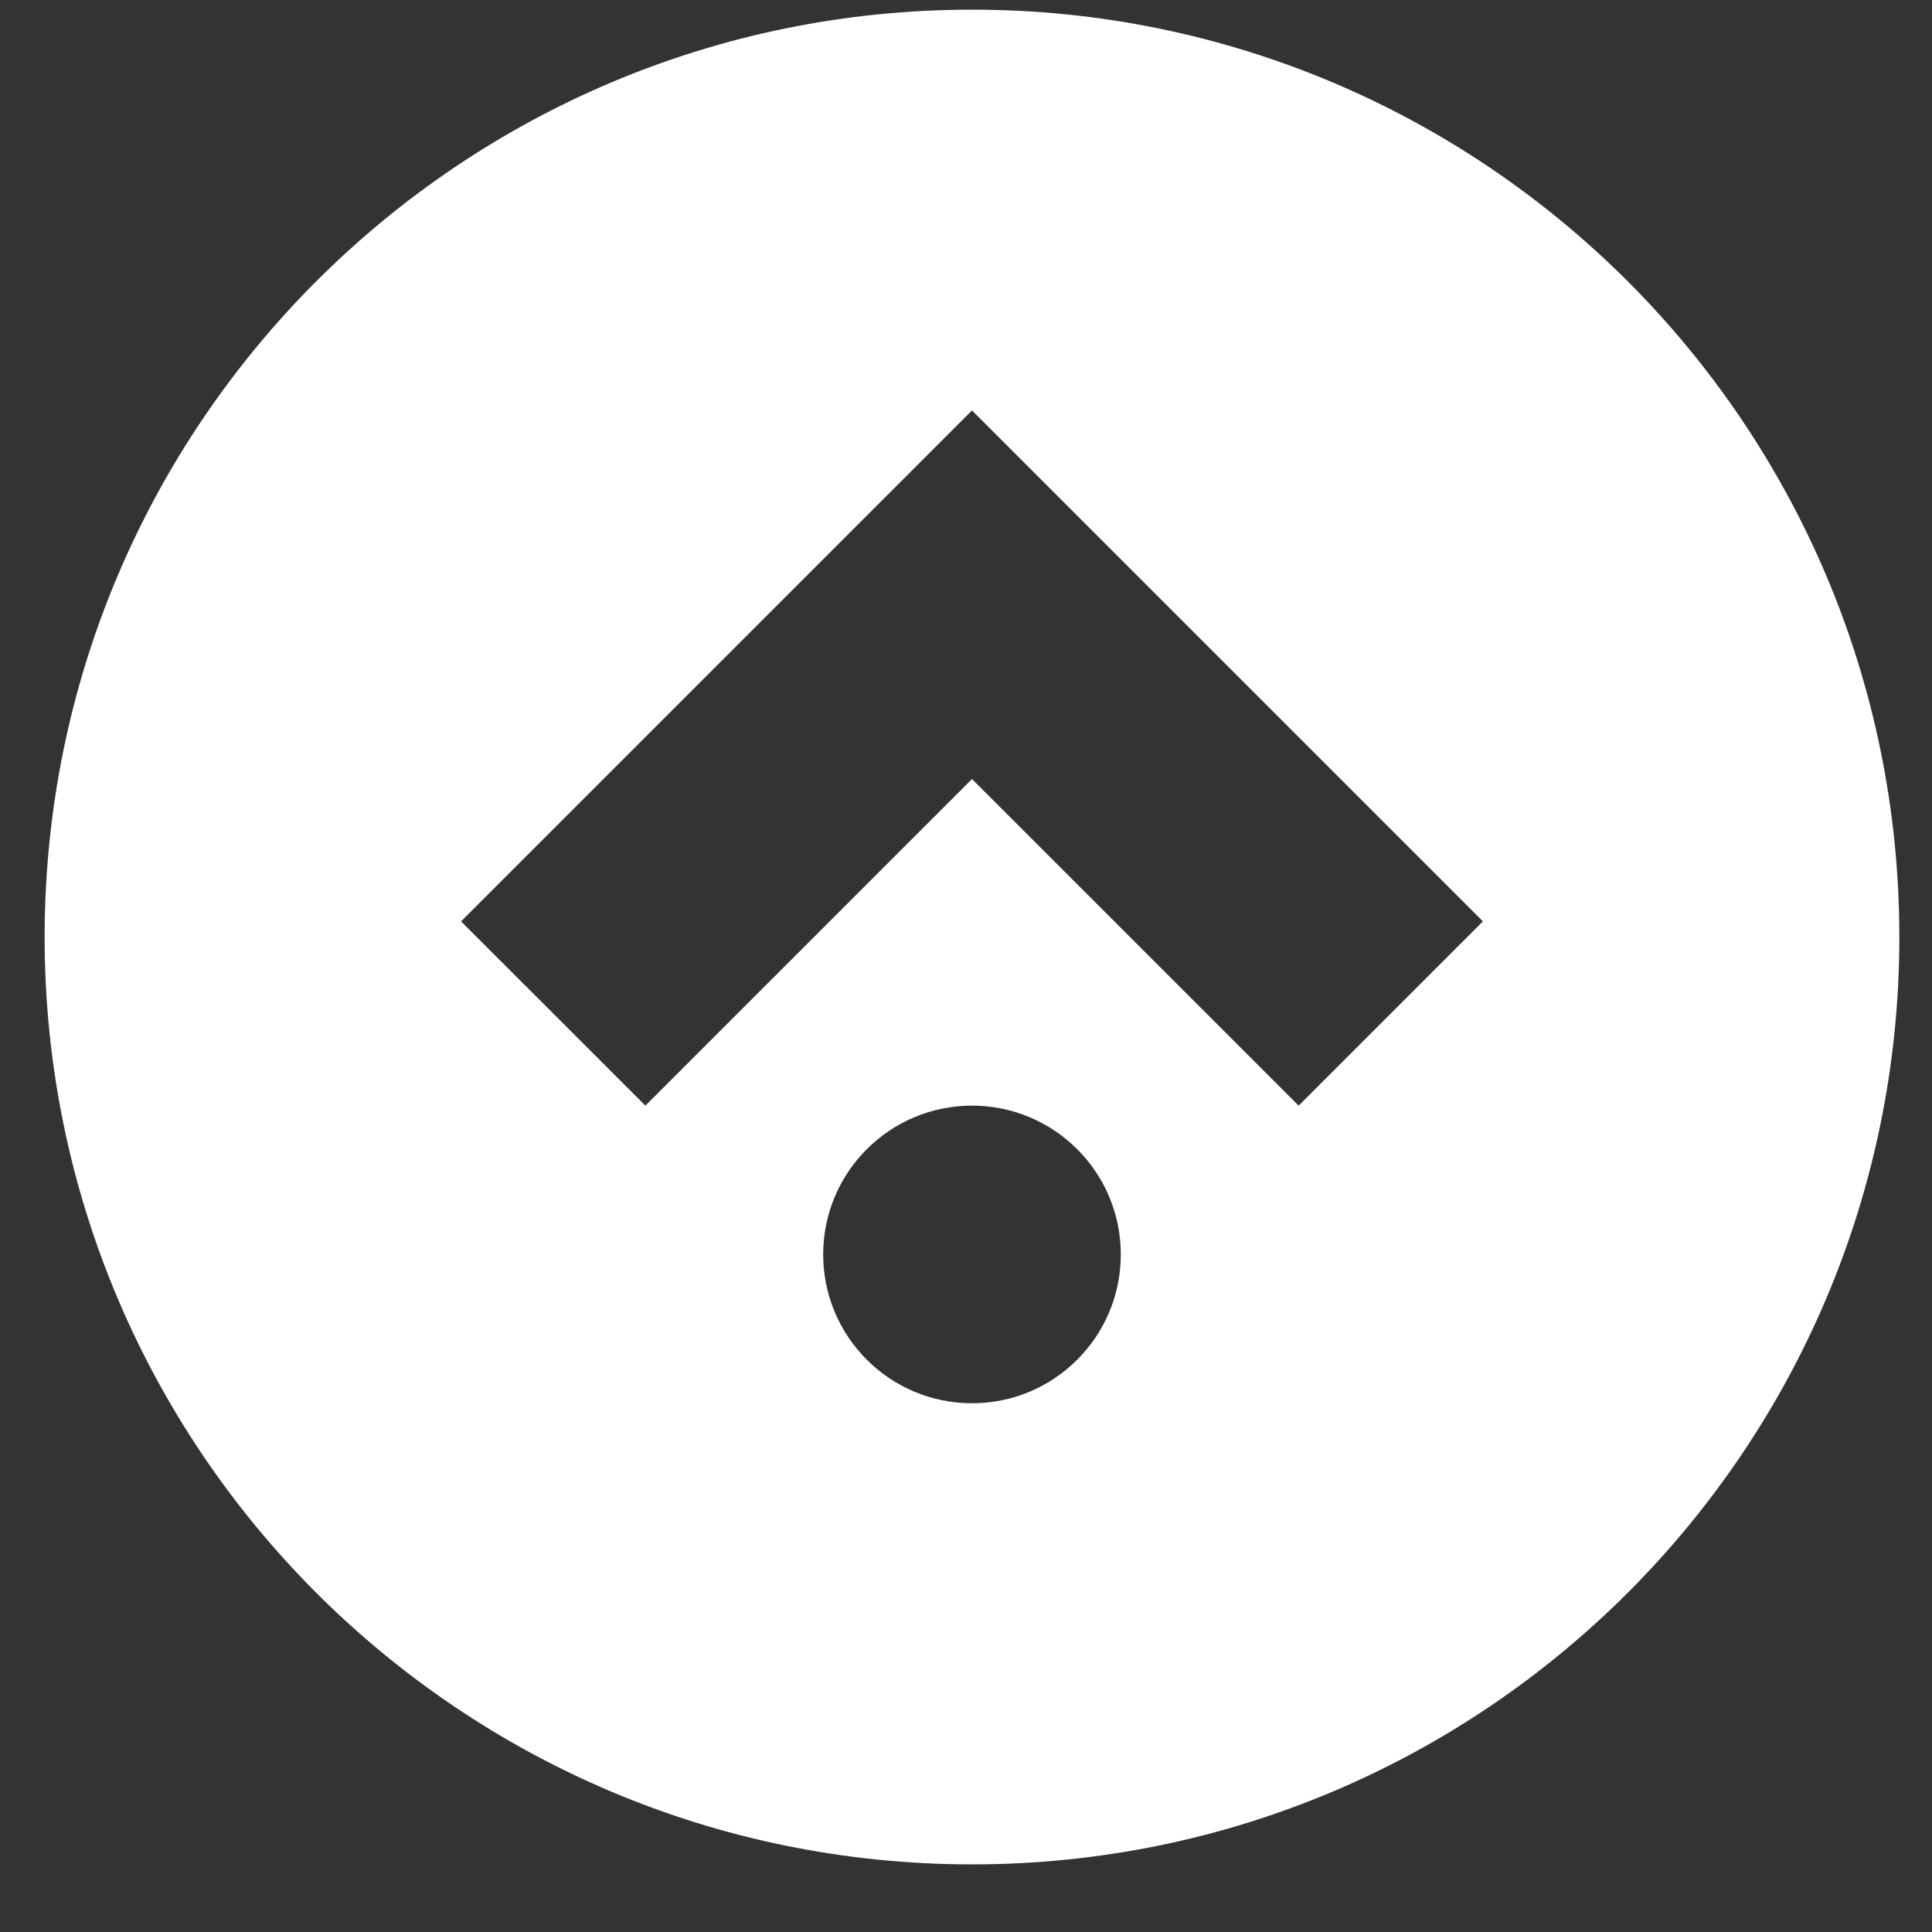 <svg xmlns="http://www.w3.org/2000/svg" version="1.1" xmlns:xlink="http://www.w3.org/1999/xlink" xmlns:svgjs="http://svgjs.dev/svgjs" width="40" height="40"><rect width="100%" height="100%" fill="#333333" stroke="none"/><svg width="40" height="40" viewBox="0 0 40 40" fill="none" xmlns="http://www.w3.org/2000/svg">
<path fill-rule="evenodd" clip-rule="evenodd" d="M20.124 38.6C30.728 38.6 39.324 30.004 39.324 19.401C39.324 8.797 30.728 0.2 20.124 0.2C9.52 0.2 0.924 8.797 0.924 19.401C0.924 30.004 9.52 38.6 20.124 38.6ZM9.546 19.076L13.362 22.891L20.124 16.129L26.887 22.891L30.702 19.076L20.124 8.498L9.546 19.076ZM23.205 25.972C23.205 27.674 21.826 29.053 20.124 29.053C18.423 29.053 17.043 27.674 17.043 25.972C17.043 24.27 18.423 22.891 20.124 22.891C21.826 22.891 23.205 24.27 23.205 25.972Z" fill="white"></path>
</svg><style>@media (prefers-color-scheme: light) { :root { filter: contrast(1) brightness(0.1); } }
@media (prefers-color-scheme: dark) { :root { filter: none; } }
</style></svg>